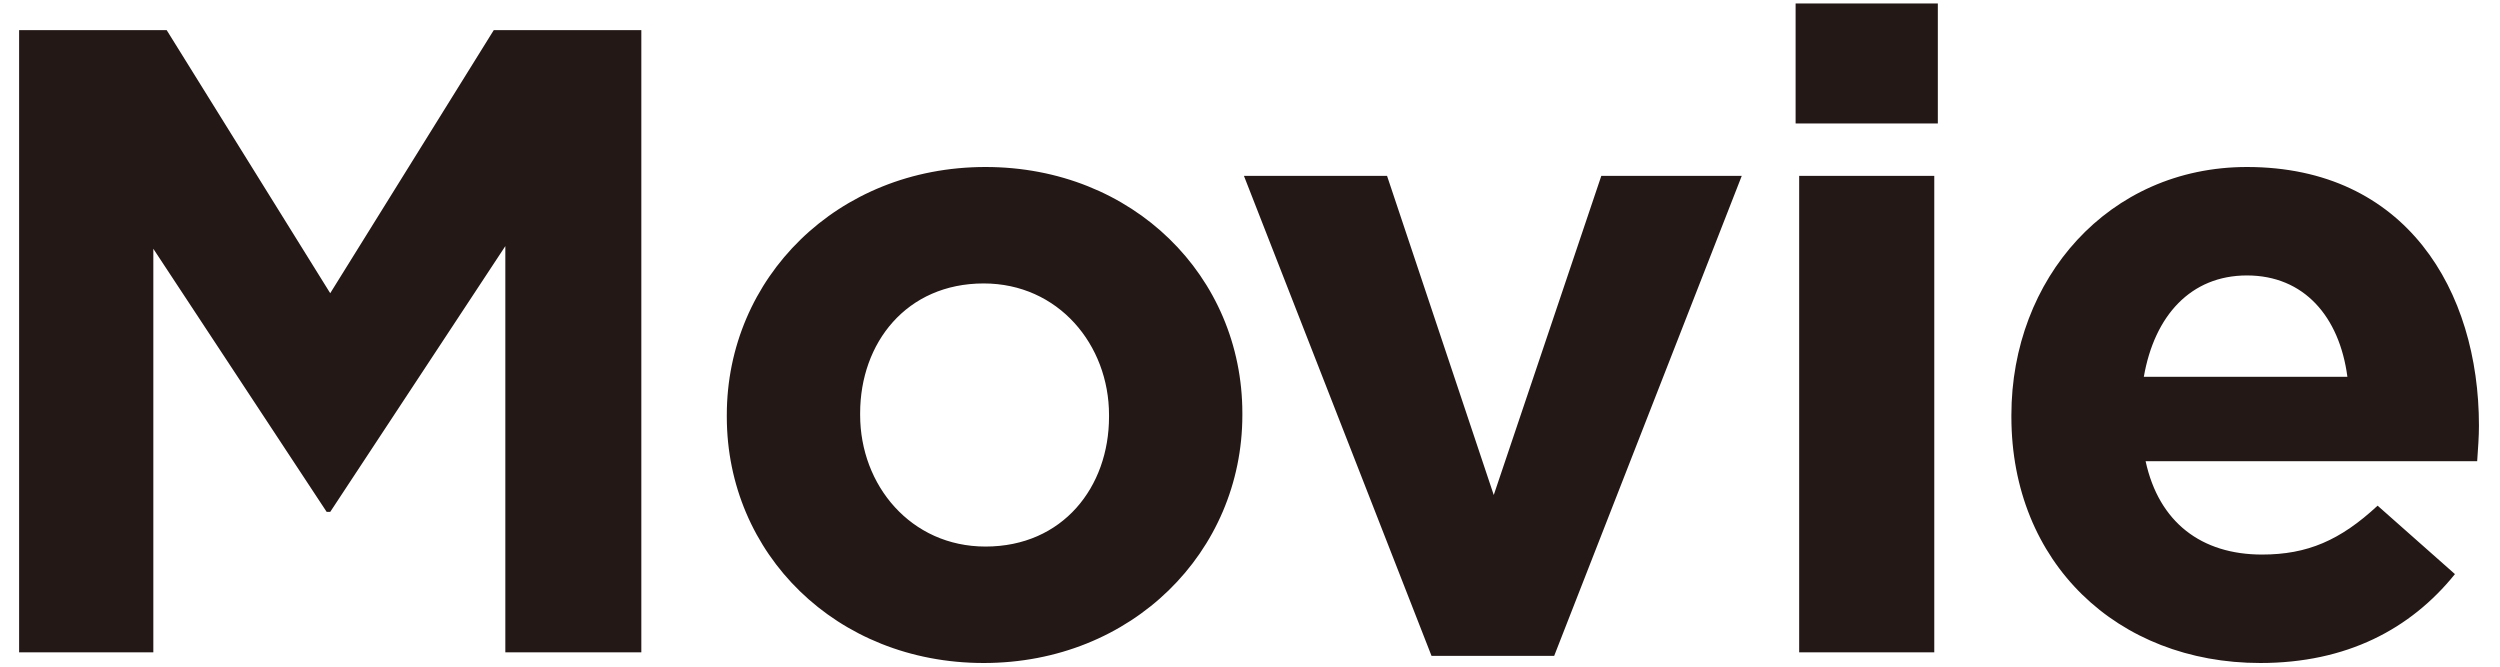 <svg width="90" height="24" viewBox="0 0 90 24" fill="none" xmlns="http://www.w3.org/2000/svg">
<path d="M0.688 23.484V1.084H6L11.888 10.556L17.776 1.084H23.088V23.484H18.192V8.86L11.888 18.428H11.76L5.52 8.956V23.484H0.688ZM35.413 23.868C30.101 23.868 26.165 19.932 26.165 15.004V14.94C26.165 10.012 30.133 6.012 35.477 6.012C40.789 6.012 44.725 9.948 44.725 14.876V14.94C44.725 19.868 40.757 23.868 35.413 23.868ZM35.477 19.676C38.261 19.676 39.925 17.532 39.925 15.004V14.94C39.925 12.412 38.101 10.204 35.413 10.204C32.629 10.204 30.965 12.348 30.965 14.876V14.94C30.965 17.468 32.789 19.676 35.477 19.676ZM51.535 23.612L44.782 6.332H49.934L53.775 17.82L57.647 6.332H62.703L55.95 23.612H51.535ZM64.642 4.444V0.124H69.762V4.444H64.642ZM64.77 23.484V6.332H69.634V23.484H64.77ZM81.37 23.868C76.218 23.868 72.41 20.252 72.41 15.004V14.94C72.41 10.044 75.898 6.012 80.89 6.012C86.618 6.012 89.242 10.46 89.242 15.324C89.242 15.708 89.21 16.156 89.178 16.604H77.242C77.722 18.812 79.258 19.964 81.434 19.964C83.066 19.964 84.25 19.452 85.594 18.204L88.378 20.668C86.778 22.652 84.474 23.868 81.37 23.868ZM77.178 13.564H84.506C84.218 11.388 82.938 9.916 80.89 9.916C78.874 9.916 77.562 11.356 77.178 13.564Z" fill="#231815"/>
</svg>
